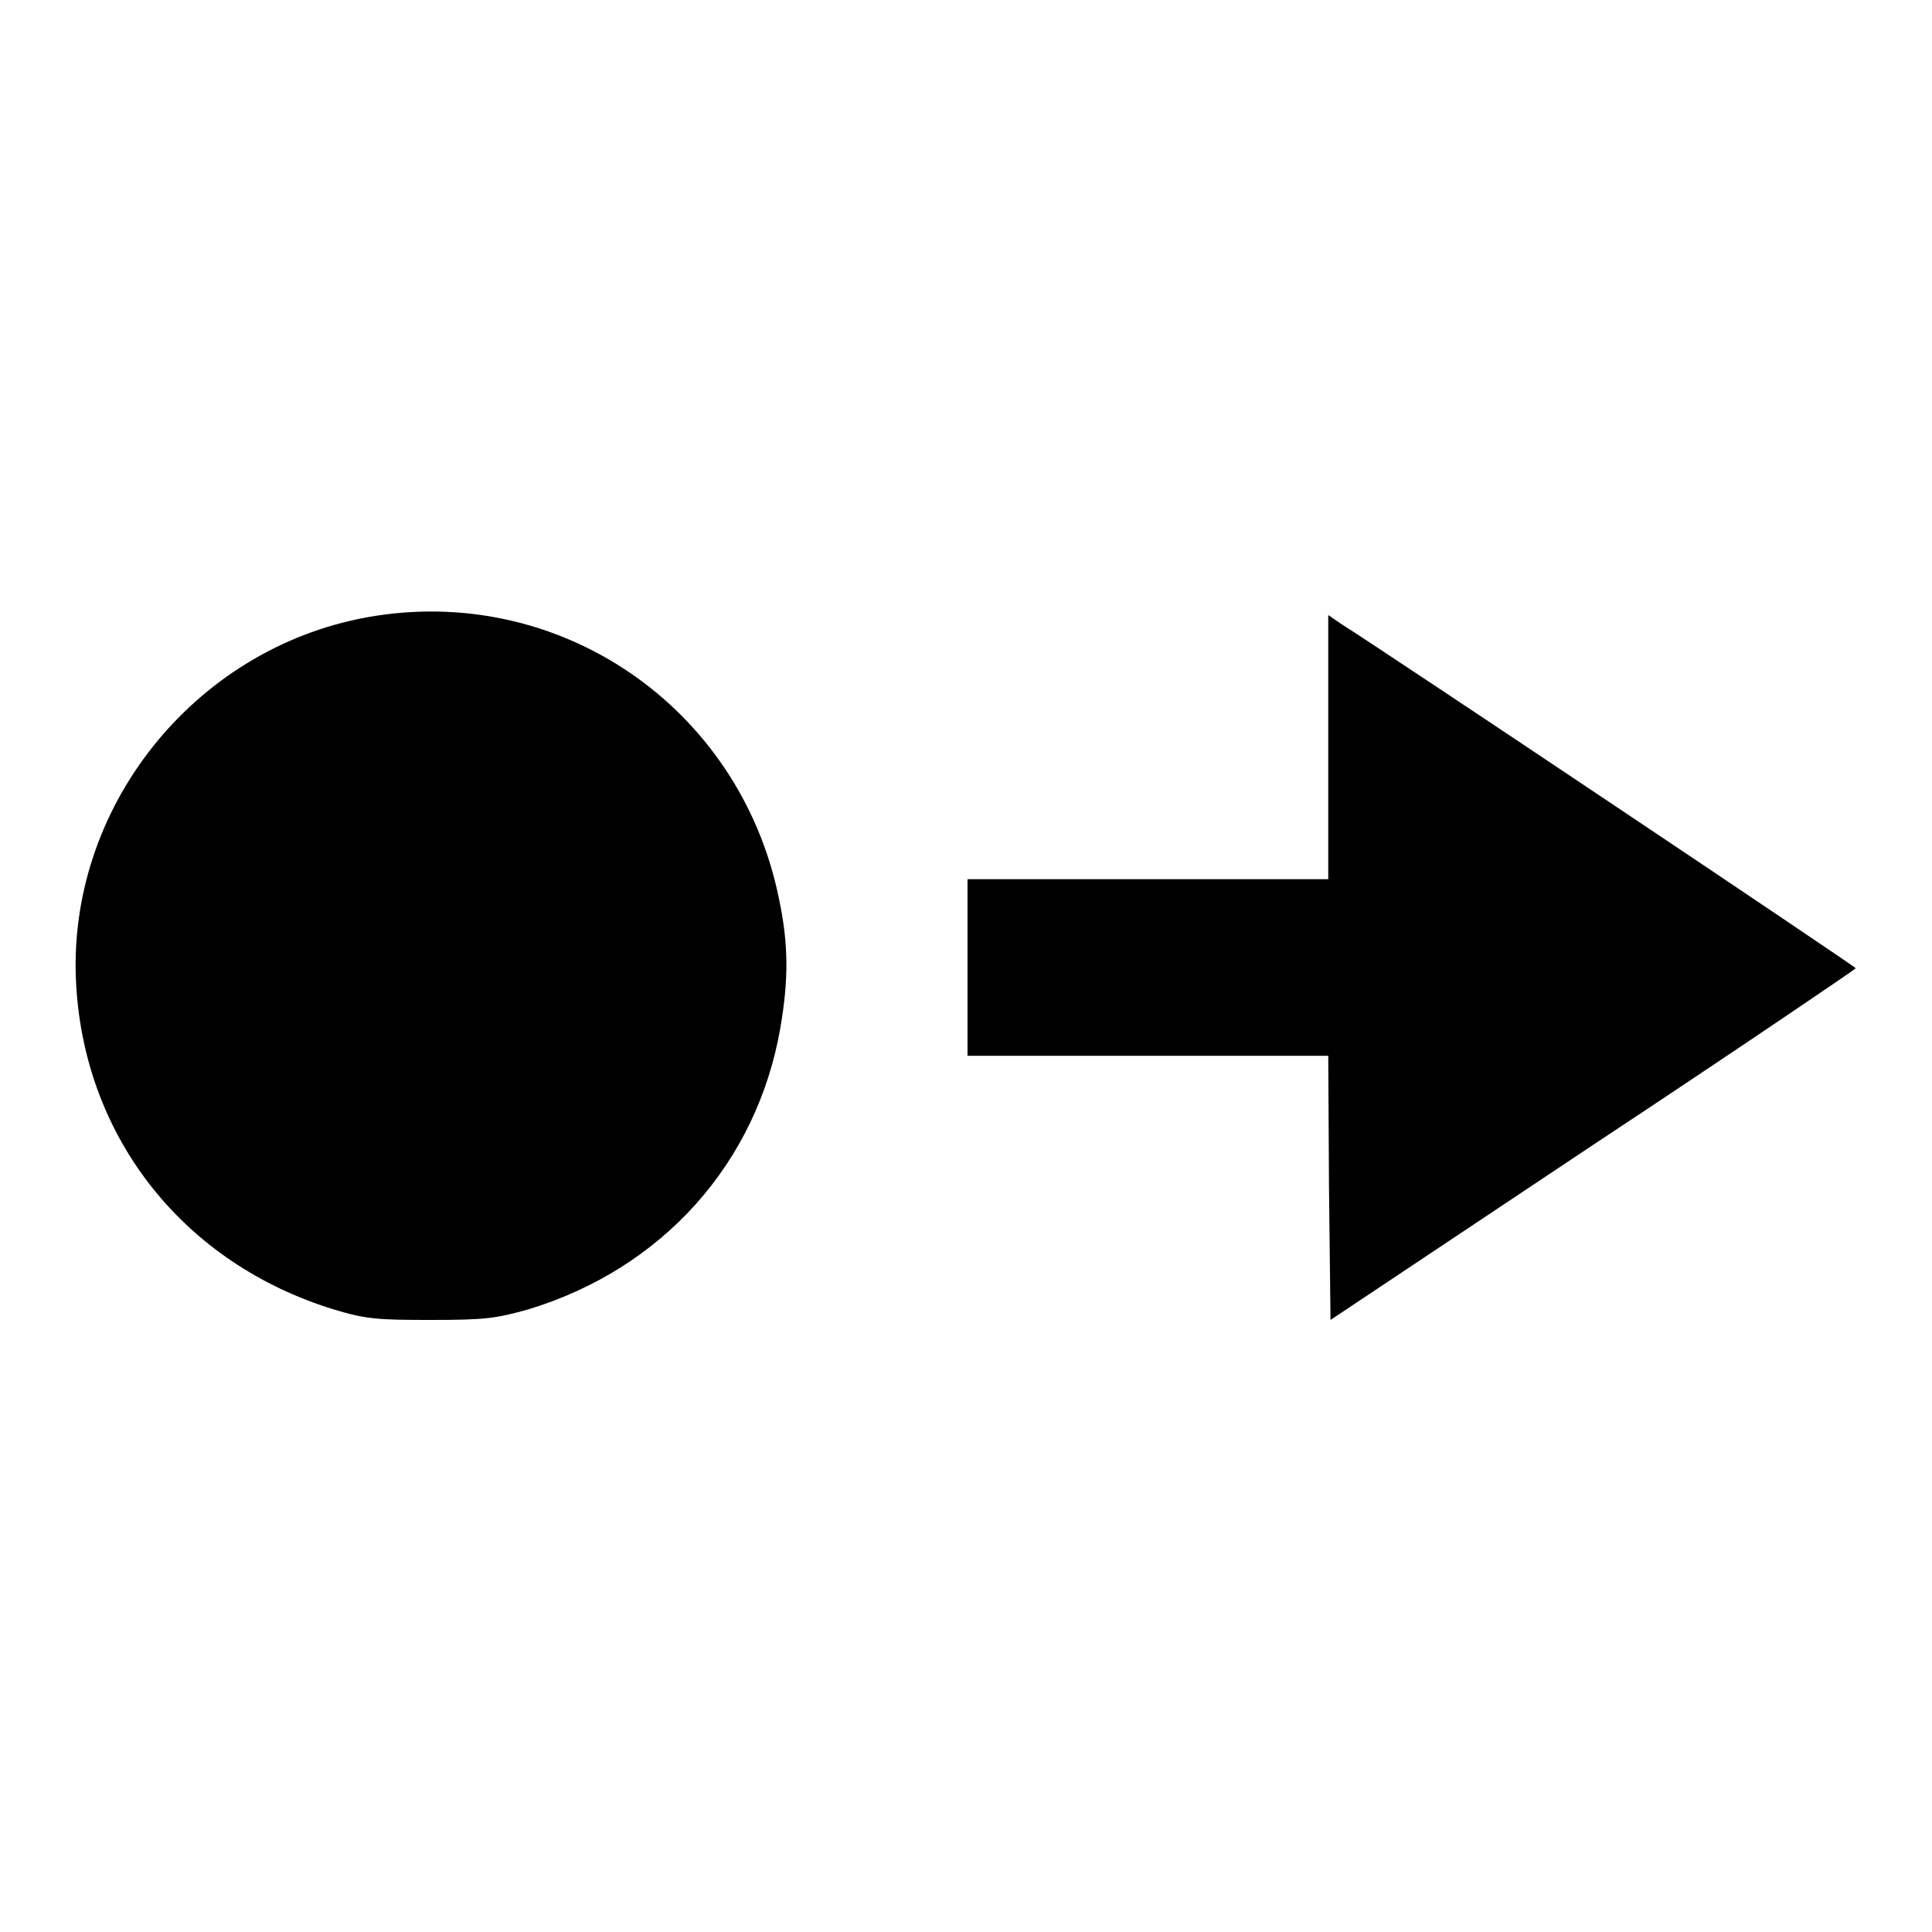 <?xml version="1.0" encoding="utf-8"?>
<!-- Svg Vector Icons : http://www.onlinewebfonts.com/icon -->
<!DOCTYPE svg PUBLIC "-//W3C//DTD SVG 1.1//EN" "http://www.w3.org/Graphics/SVG/1.1/DTD/svg11.dtd">
<svg version="1.1" xmlns="http://www.w3.org/2000/svg" xmlns:xlink="http://www.w3.org/1999/xlink" x="0px" y="0px" viewBox="0 0 256 256" enable-background="new 0 0 256 256" xml:space="preserve">
<g><g><g><path fill="#000000" d="M48.6,81.8C25.6,86,8.7,107.2,10.1,130.6c1.2,20.3,14.3,36.8,34.1,42.9c4.3,1.3,5.8,1.4,12.9,1.4c7.2,0,8.6-0.2,12.9-1.4c17.8-5.4,30.3-19.4,33.4-37.3c1.1-6.4,1.1-11.1-0.2-17.2C98,93.6,74,77.2,48.6,81.8z"/><path fill="#000000" d="M176,98.9v17.6h-23.9h-23.9v11.7v11.7h23.9H176l0.1,17.5l0.2,17.5l34.8-23.2c19.2-12.7,34.8-23.3,34.8-23.4c0-0.2-61.2-41.2-68.3-45.7l-1.6-1.1V98.9z"/></g></g></g>
</svg>